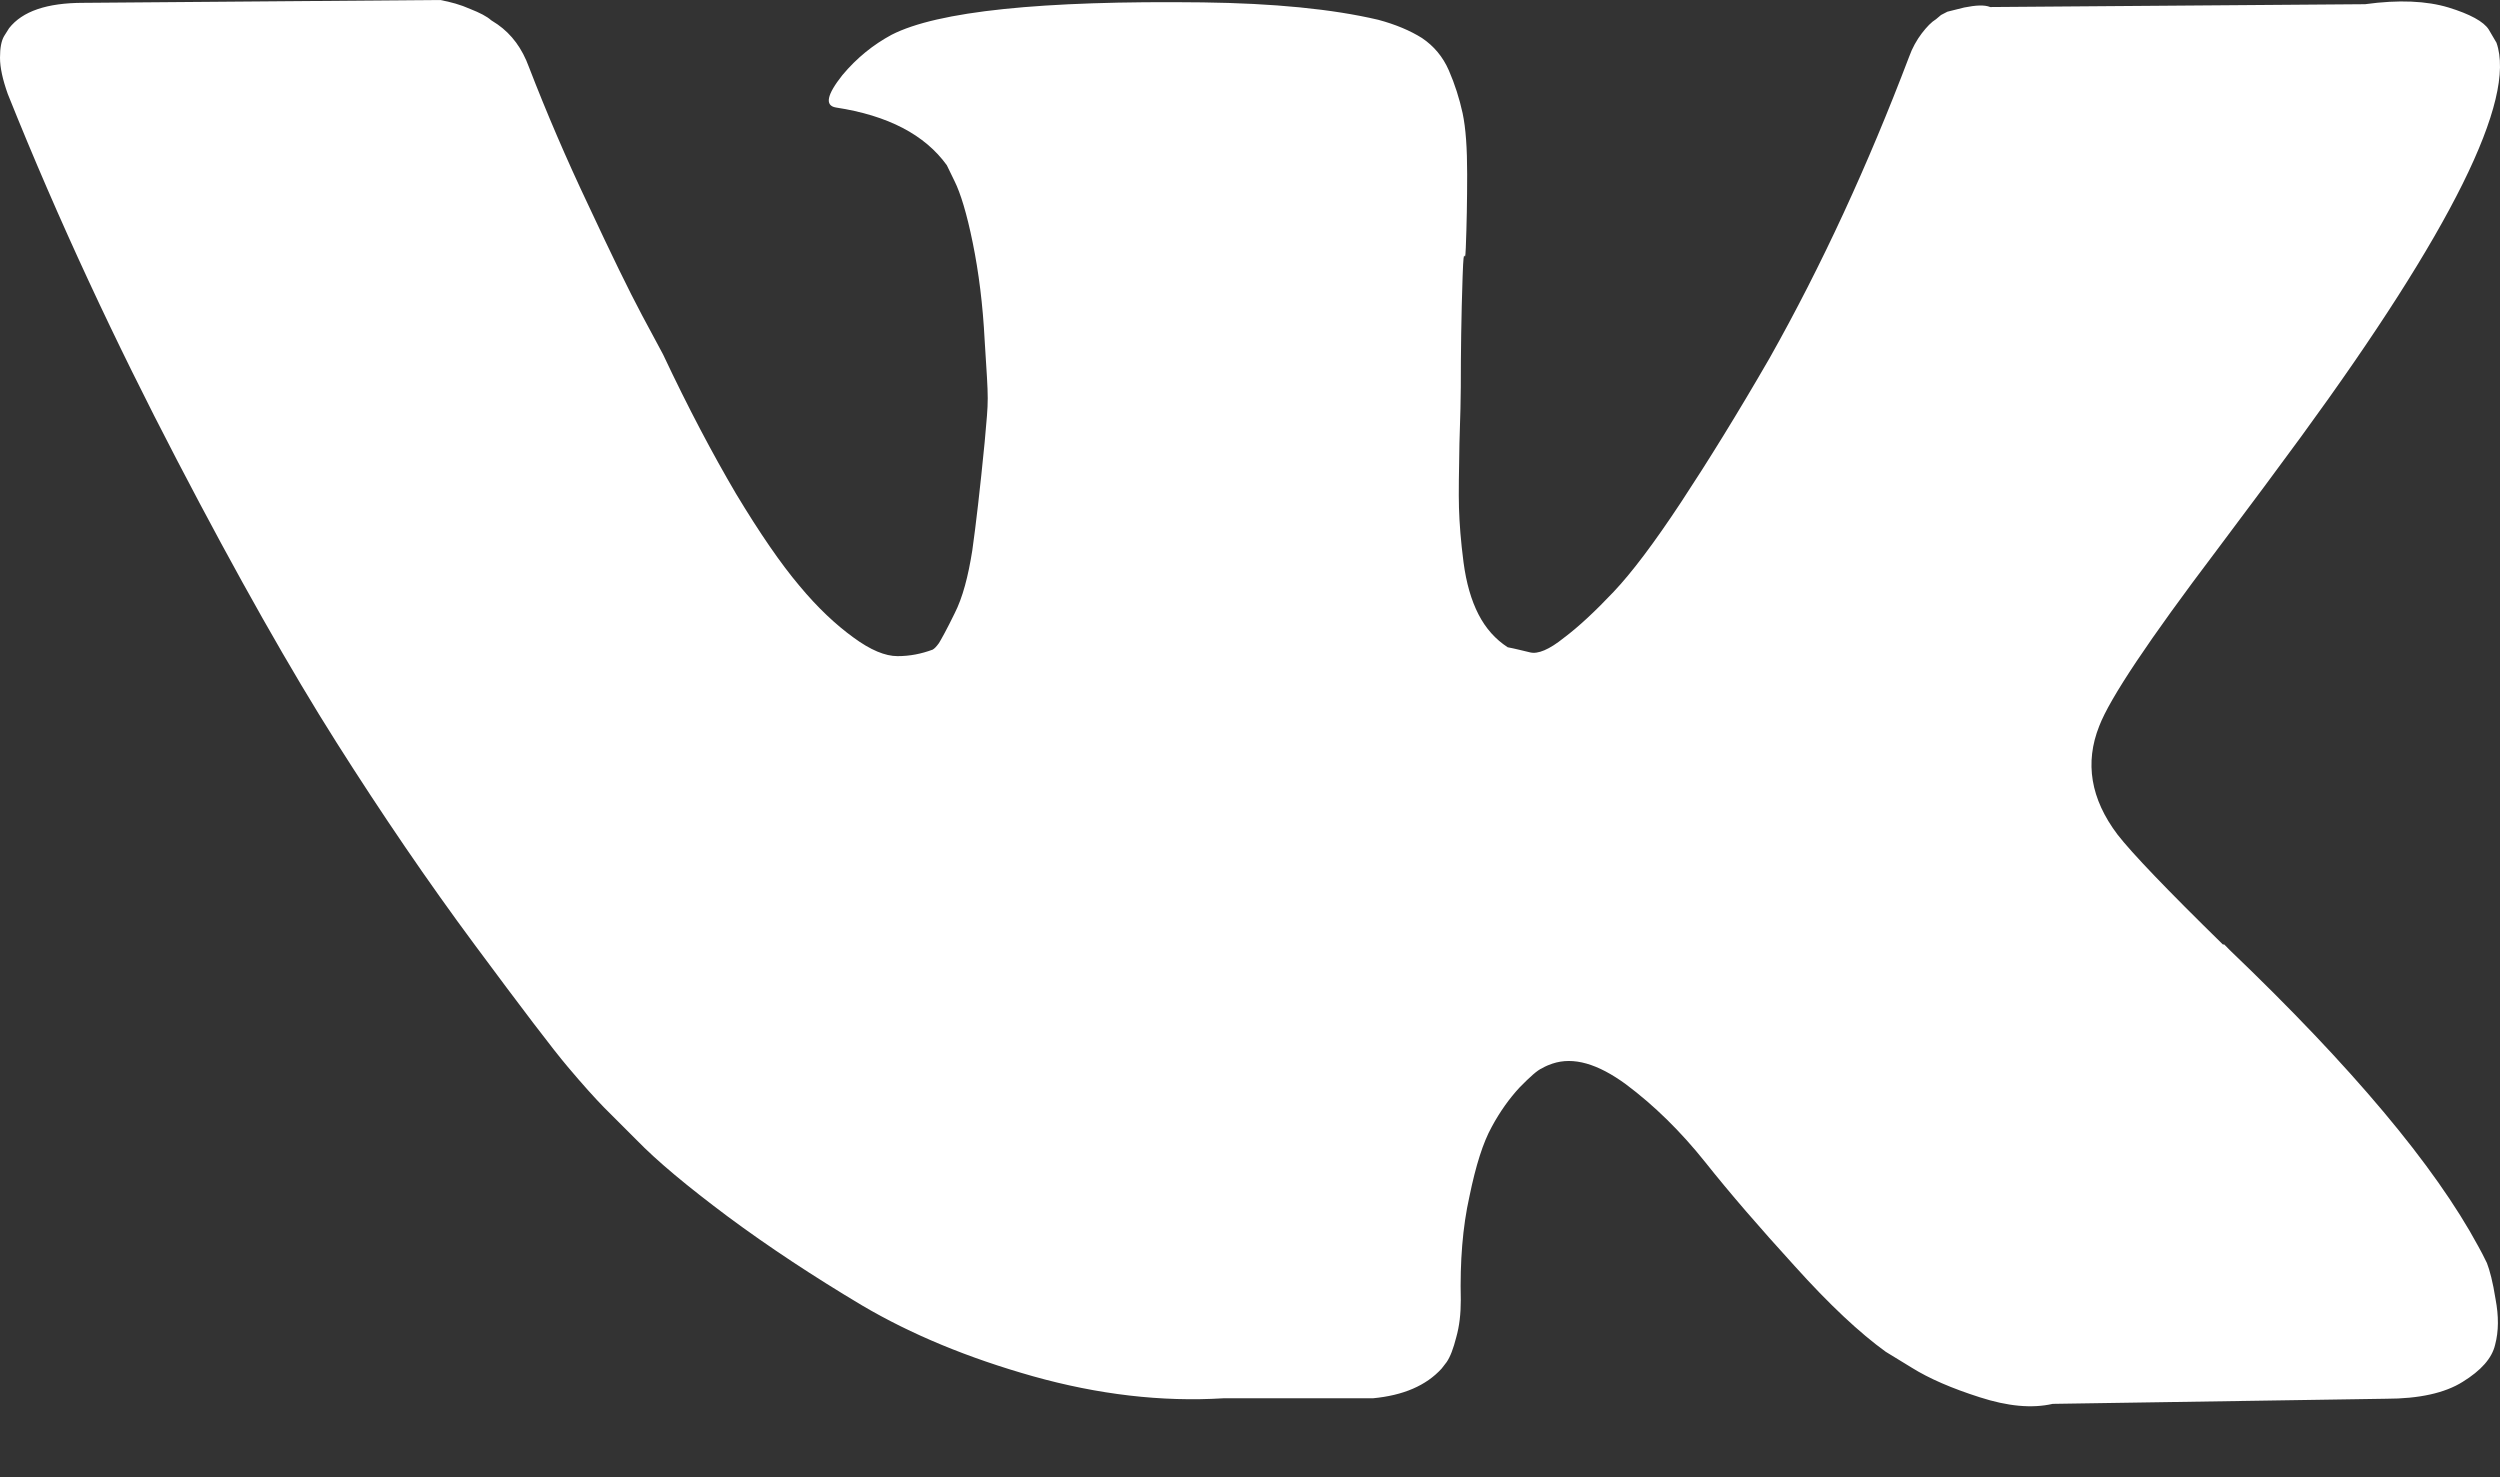 <svg width="22" height="13" viewBox="0 0 22 13" fill="none" xmlns="http://www.w3.org/2000/svg">
<rect x="0" y="0" width="22" height="13" fill="#333333" stroke="none"/>
<path d="M21.885 11.115C21.857 11.057 21.832 11.008 21.808 10.966C21.427 10.26 20.697 9.389 19.621 8.36L19.597 8.335L19.585 8.323L19.573 8.311H19.561C19.071 7.831 18.762 7.509 18.634 7.344C18.397 7.03 18.345 6.712 18.473 6.39C18.566 6.146 18.911 5.63 19.505 4.845C19.818 4.428 20.067 4.093 20.251 3.841C21.572 2.032 22.145 0.876 21.969 0.376L21.901 0.26C21.857 0.19 21.736 0.124 21.547 0.066C21.355 0.008 21.11 -0.004 20.813 0.037L17.514 0.062C17.462 0.041 17.386 0.046 17.285 0.066C17.185 0.091 17.137 0.103 17.137 0.103L17.081 0.132L17.037 0.169C16.996 0.194 16.956 0.236 16.912 0.293C16.868 0.351 16.828 0.421 16.8 0.5C16.439 1.45 16.033 2.334 15.572 3.152C15.291 3.639 15.03 4.06 14.793 4.42C14.556 4.779 14.36 5.039 14.199 5.209C14.039 5.378 13.894 5.514 13.762 5.613C13.633 5.717 13.533 5.758 13.465 5.741C13.396 5.725 13.332 5.708 13.268 5.696C13.16 5.626 13.075 5.531 13.011 5.407C12.947 5.283 12.903 5.13 12.879 4.948C12.855 4.763 12.843 4.606 12.839 4.469C12.835 4.337 12.839 4.147 12.843 3.903C12.851 3.66 12.855 3.494 12.855 3.408C12.855 3.11 12.859 2.784 12.871 2.433C12.883 2.082 12.891 2.383 12.899 2.181C12.907 1.979 12.911 1.76 12.911 1.533C12.911 1.305 12.899 1.128 12.871 0.996C12.843 0.868 12.802 0.739 12.75 0.62C12.698 0.5 12.618 0.405 12.514 0.335C12.409 0.269 12.281 0.215 12.128 0.174C11.723 0.079 11.209 0.029 10.583 0.021C9.162 0.004 8.251 0.099 7.846 0.306C7.685 0.393 7.541 0.508 7.413 0.661C7.276 0.834 7.256 0.929 7.356 0.946C7.814 1.016 8.139 1.186 8.332 1.454L8.4 1.594C8.452 1.698 8.508 1.879 8.56 2.136C8.613 2.396 8.649 2.681 8.665 2.995C8.701 3.569 8.701 3.482 8.665 3.891C8.625 4.3 8.588 4.618 8.556 4.845C8.52 5.072 8.472 5.258 8.4 5.399C8.332 5.539 8.283 5.626 8.263 5.659C8.239 5.692 8.223 5.708 8.207 5.717C8.107 5.754 8.007 5.774 7.898 5.774C7.79 5.774 7.661 5.721 7.509 5.609C7.356 5.498 7.196 5.349 7.035 5.155C6.871 4.961 6.686 4.692 6.477 4.345C6.273 3.998 6.056 3.589 5.835 3.119L5.651 2.776C5.534 2.557 5.378 2.235 5.181 1.813C4.981 1.392 4.808 0.987 4.655 0.591C4.595 0.426 4.503 0.302 4.379 0.215L4.322 0.178C4.286 0.145 4.222 0.112 4.138 0.079C4.053 0.041 3.965 0.017 3.873 0L0.734 0.025C0.413 0.025 0.197 0.099 0.08 0.248L0.036 0.318C0.012 0.359 3.06191e-08 0.421 3.06191e-08 0.508C3.06191e-08 0.595 0.024 0.702 0.068 0.826C0.518 1.95 1.019 3.015 1.557 4.048C2.095 5.081 2.564 5.907 2.962 6.535C3.359 7.162 3.764 7.757 4.178 8.315C4.591 8.872 4.864 9.232 4.997 9.389C5.129 9.546 5.237 9.665 5.314 9.744L5.599 10.029C5.783 10.219 6.052 10.442 6.405 10.706C6.762 10.971 7.156 11.231 7.585 11.487C8.019 11.743 8.52 11.95 9.09 12.111C9.664 12.272 10.222 12.338 10.764 12.305H12.08C12.349 12.28 12.55 12.193 12.686 12.044L12.73 11.987C12.762 11.941 12.79 11.867 12.815 11.768C12.843 11.669 12.855 11.561 12.855 11.441C12.847 11.103 12.871 10.797 12.931 10.529C12.987 10.256 13.051 10.054 13.127 9.917C13.2 9.781 13.284 9.665 13.372 9.57C13.465 9.475 13.529 9.418 13.569 9.401C13.605 9.38 13.637 9.368 13.661 9.36C13.846 9.298 14.059 9.36 14.307 9.541C14.556 9.727 14.789 9.955 15.006 10.227C15.223 10.5 15.483 10.801 15.792 11.14C16.097 11.479 16.366 11.731 16.595 11.896L16.824 12.036C16.976 12.131 17.177 12.218 17.422 12.296C17.667 12.375 17.879 12.396 18.064 12.354L20.998 12.309C21.287 12.309 21.515 12.259 21.672 12.16C21.832 12.061 21.929 11.954 21.957 11.834C21.989 11.714 21.989 11.582 21.961 11.433C21.937 11.28 21.909 11.177 21.885 11.115Z" fill="white"/>
</svg>
